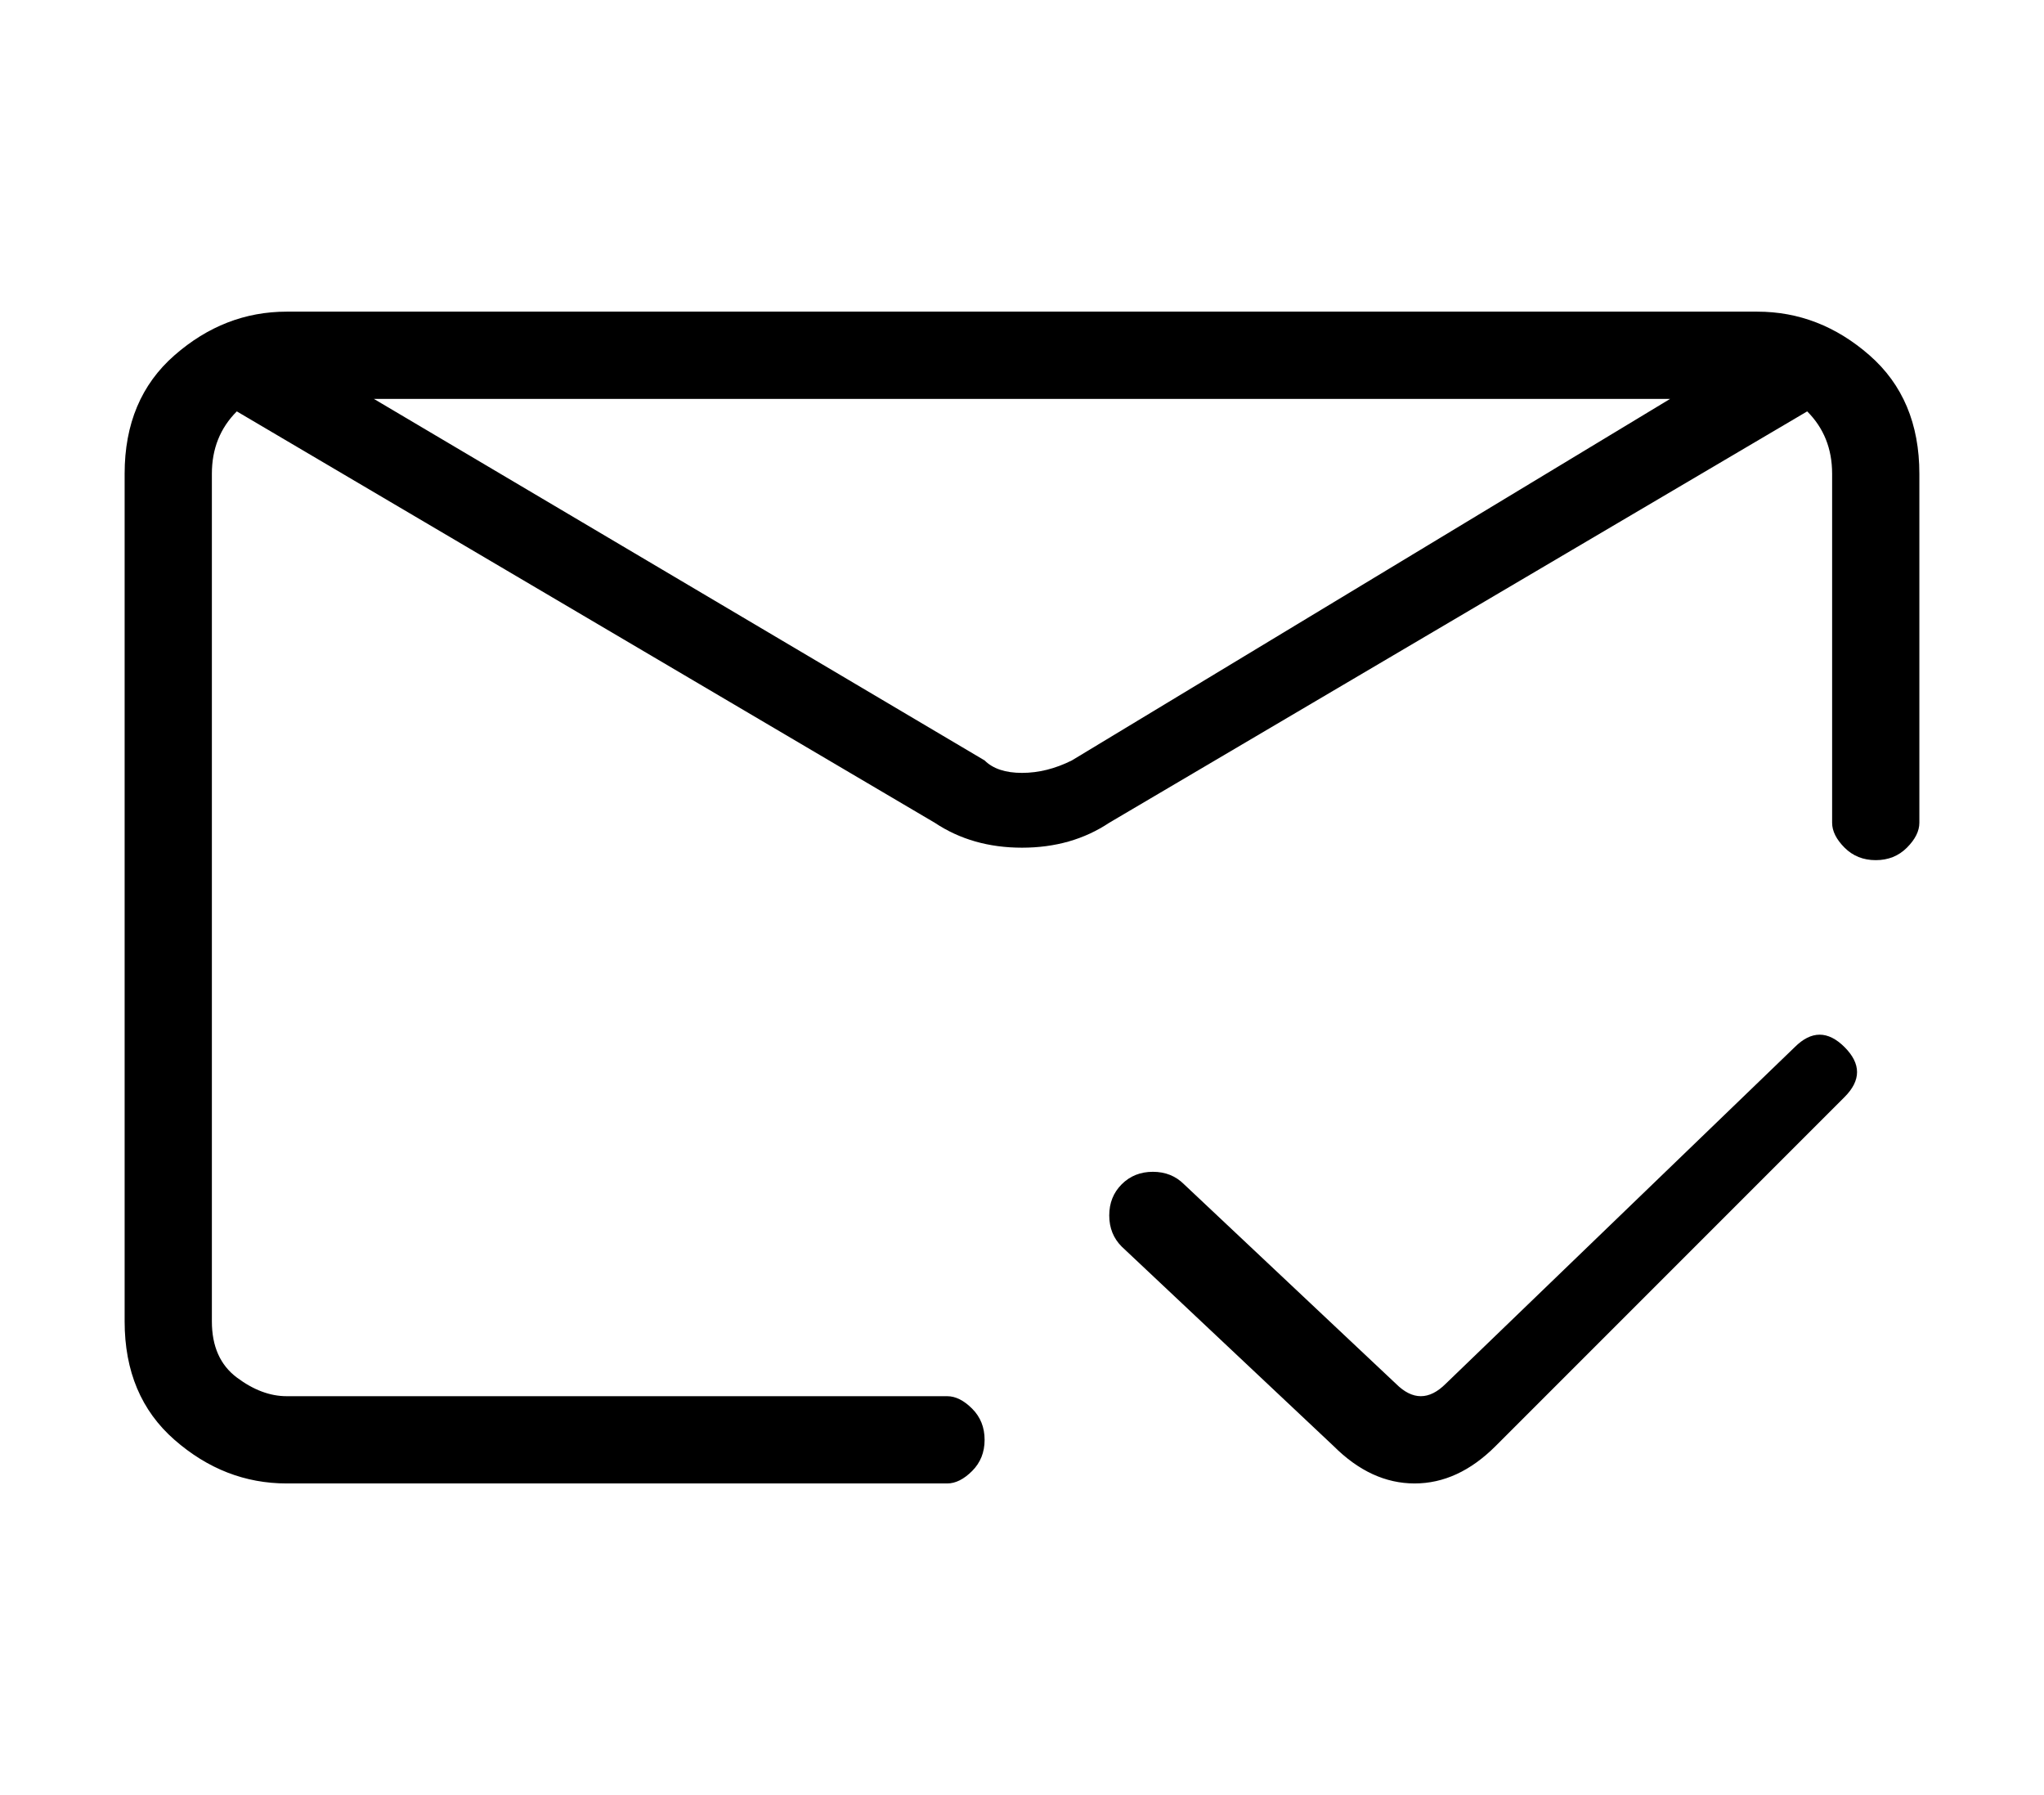 <?xml version="1.0" standalone="no"?>
<!DOCTYPE svg PUBLIC "-//W3C//DTD SVG 1.1//EN" "http://www.w3.org/Graphics/SVG/1.1/DTD/svg11.dtd" >
<svg xmlns="http://www.w3.org/2000/svg" xmlns:xlink="http://www.w3.org/1999/xlink" version="1.1" viewBox="-10 0 164 144">
   <path fill="currentColor"
d="M131 25h-118q-5 0 -9 3.5t-4 9.5v68q0 6 4 9.5t9 3.5h53q1 0 2 -1t1 -2.5t-1 -2.5t-2 -1h-53q-2 0 -4 -1.5t-2 -4.5v-68q0 -3 2 -5l56 33q3 2 7 2t7 -2l56 -33q2 2 2 5v28q0 1 1 2t2.5 1t2.5 -1t1 -2v-28q0 -6 -4 -9.5t-9 -3.5zM76 61q-2 1 -4 1t-3 -1l-49 -29h104z
M134 84l-28 27q-1 1 -2 1t-2 -1l-17 -16q-1 -1 -2.5 -1t-2.5 1t-1 2.5t1 2.5l17 16q3 3 6.5 3t6.5 -3l28 -28q1 -1 1 -2t-1 -2t-2 -1t-2 1z" />
</svg>
